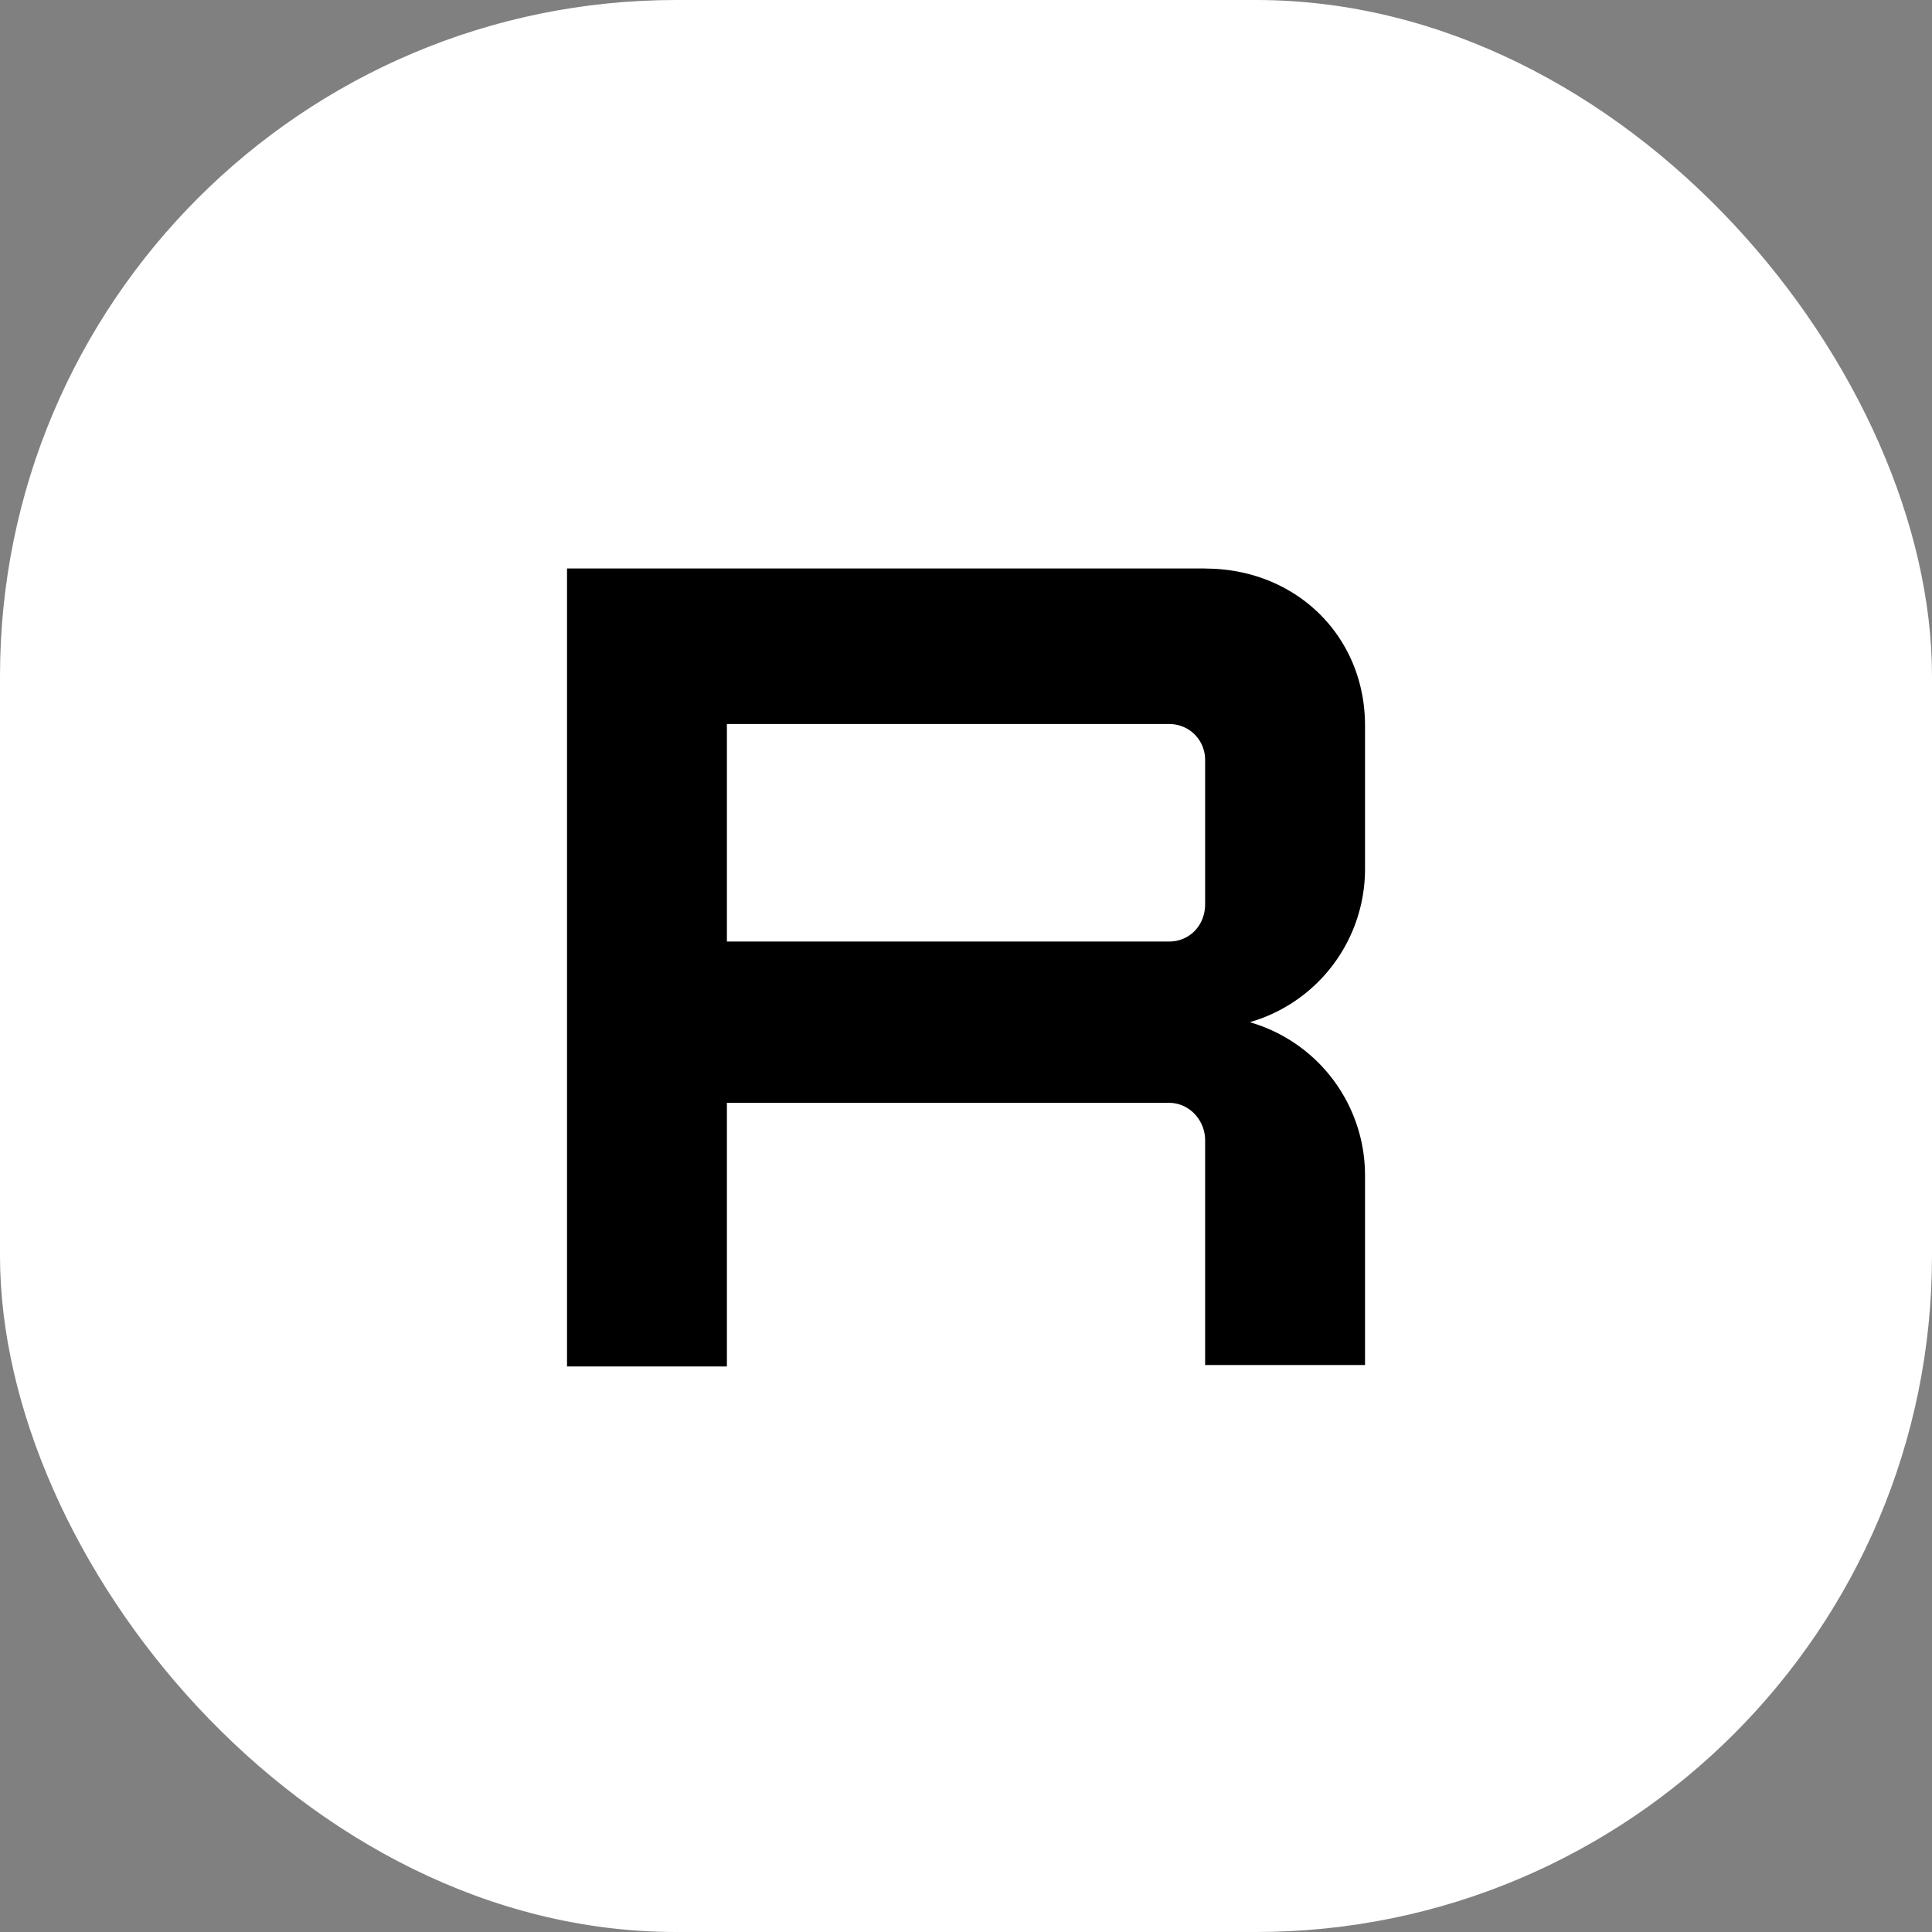 <svg xmlns="http://www.w3.org/2000/svg" width="1000" height="1000"><rect width="100%" height="100%" fill="#808080" stroke="none"/><svg xmlns="http://www.w3.org/2000/svg" xmlns:xlink="http://www.w3.org/1999/xlink" width="1000" height="1000" style="display:inline"><g clip-path="url(#a)"><path fill="#fff" d="M0 0h1000v1000H0z"/><svg xmlns="http://www.w3.org/2000/svg" xmlns:xlink="http://www.w3.org/1999/xlink" width="45" height="45" transform="translate(150 150)scale(15.556)"><svg xmlns="http://www.w3.org/2000/svg" width="45" height="45" viewBox="0 0 45 45"><path d="M30.456 9.272H9.224v26.552h5.32v-8.771h14.714c.67 0 1.198.575 1.198 1.246v7.477h5.32v-6.327a5.305 5.305 0 0 0-3.834-5.08 5.305 5.305 0 0 0 3.834-5.08v-4.793c0-2.971-2.297-5.22-5.316-5.22zm0 11.167c0 .72-.527 1.246-1.198 1.246H14.544v-7.237h14.714c.67 0 1.198.528 1.198 1.199z"/></svg></svg></g><defs><clipPath id="a"><rect width="1000" height="1000" rx="350" ry="350"/></clipPath></defs></svg></svg>